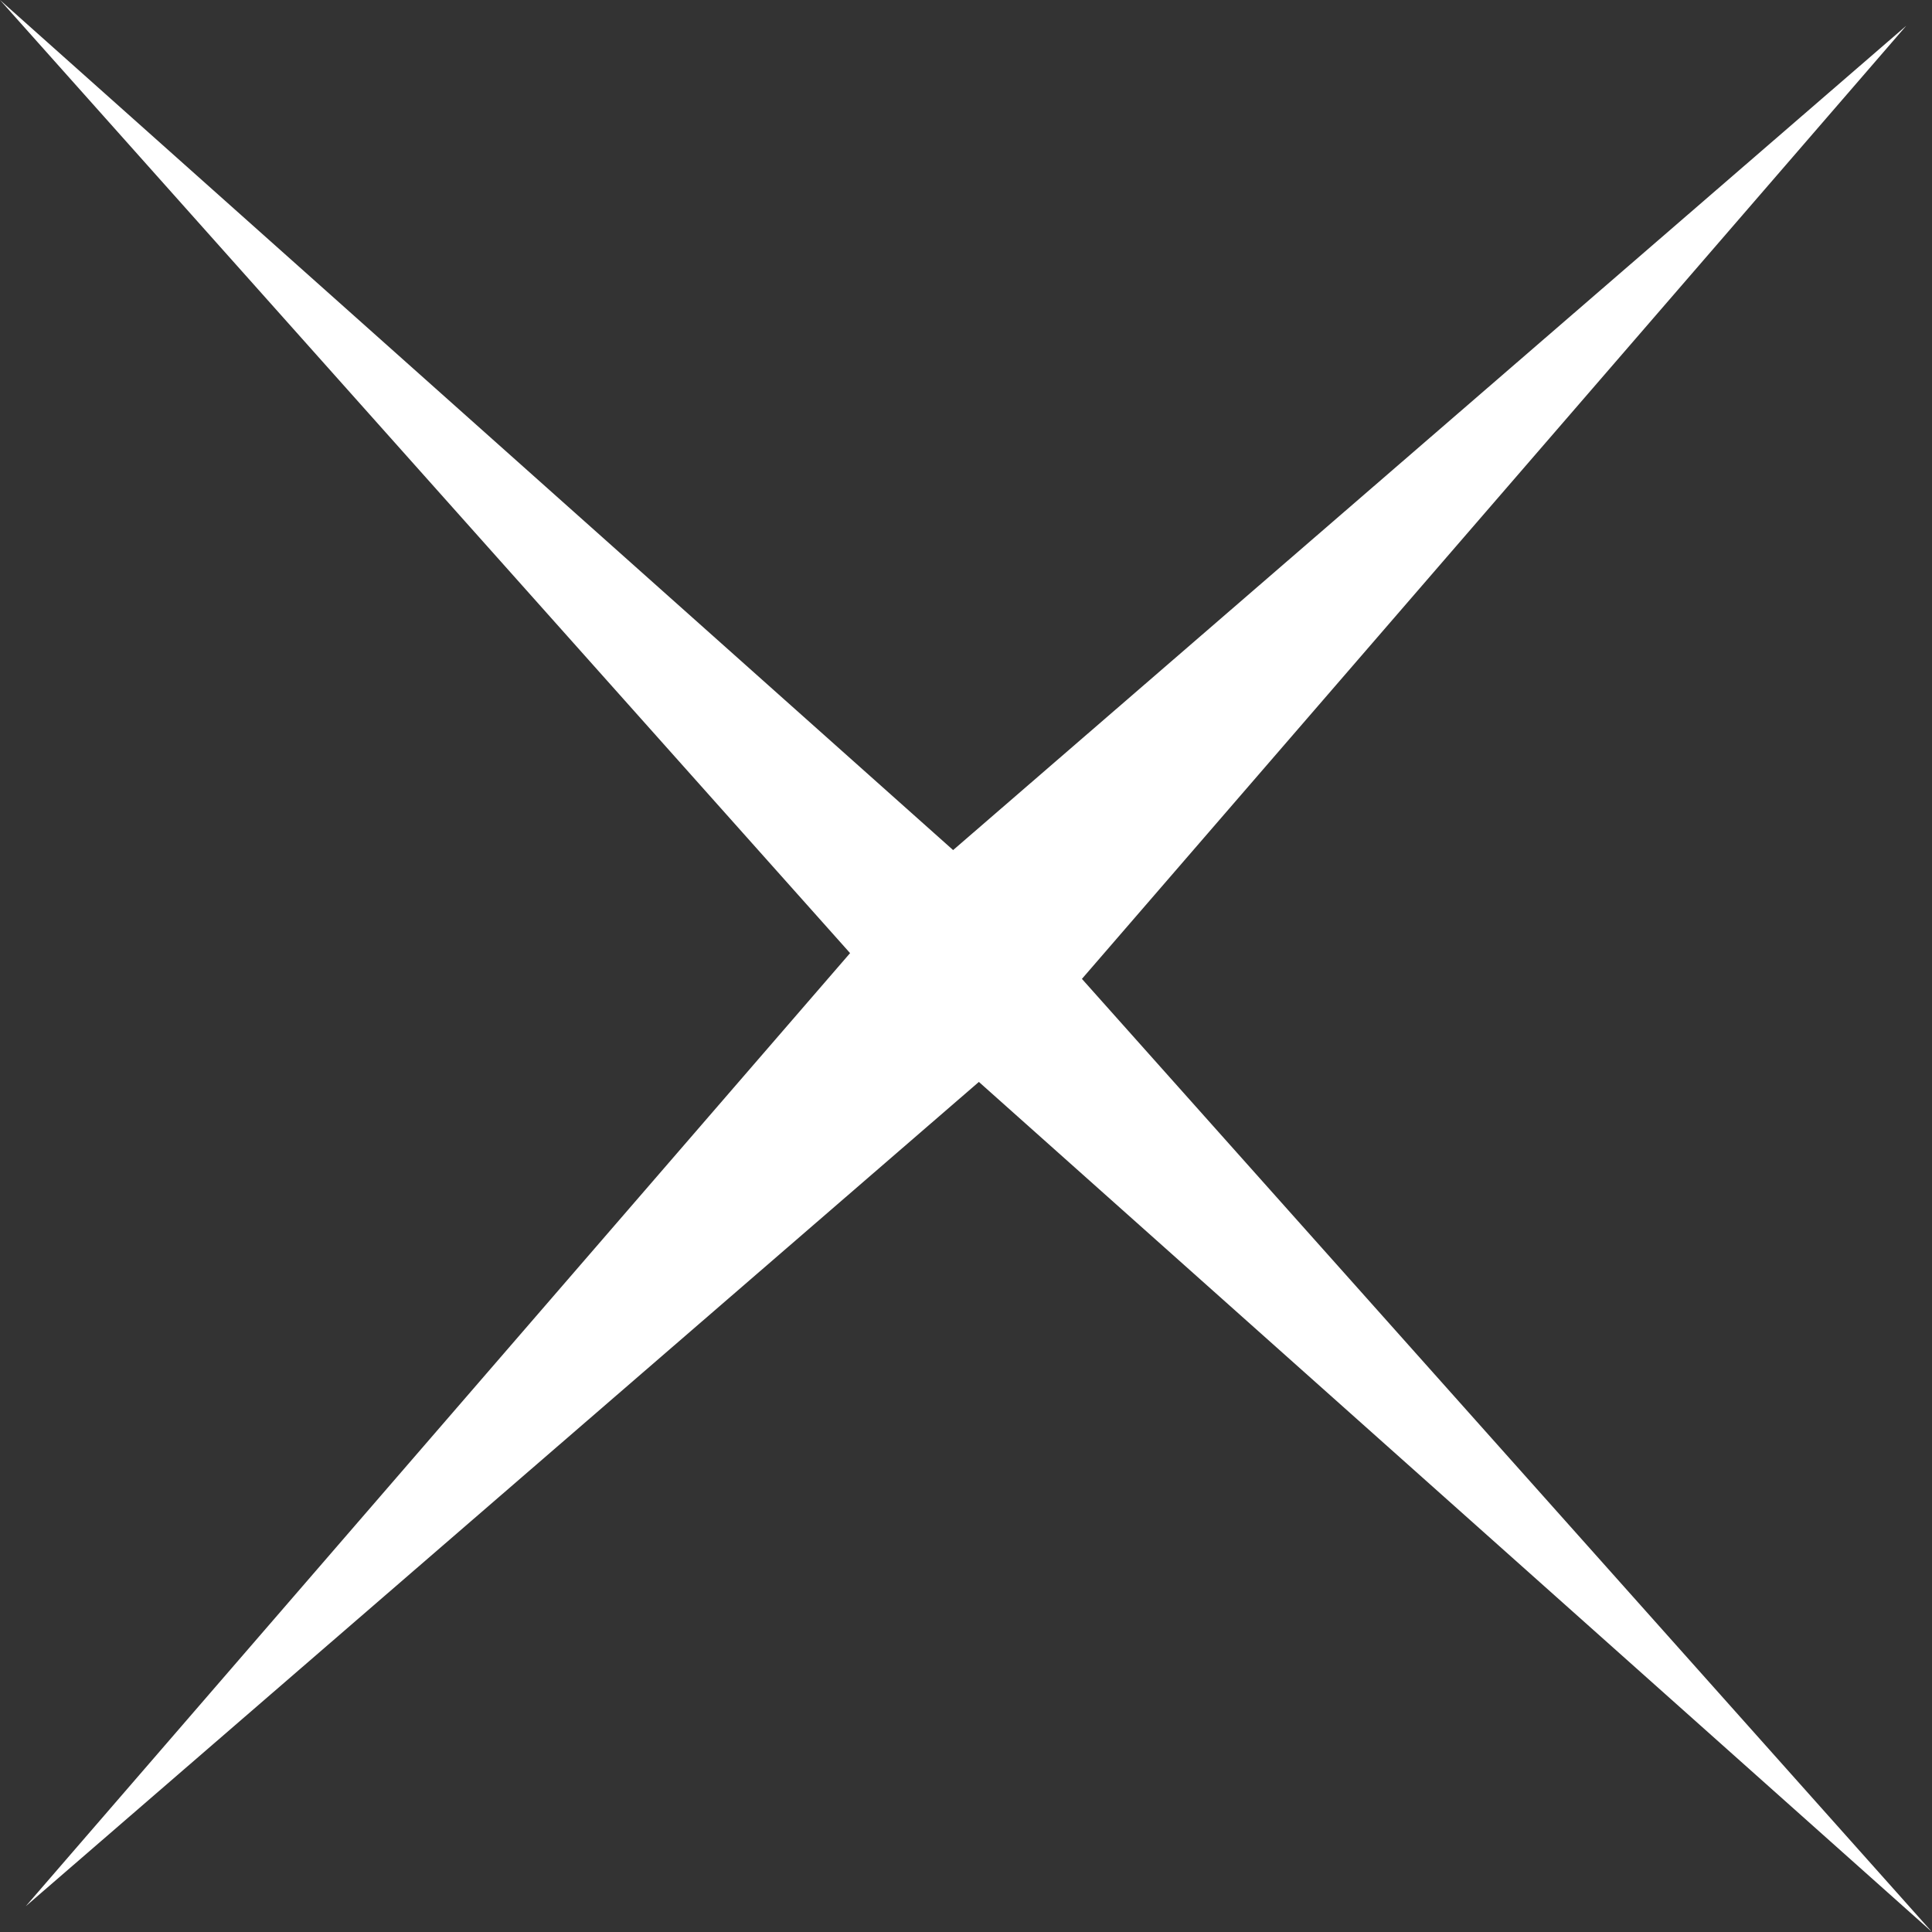 <?xml version="1.0" encoding="UTF-8" standalone="no"?>
<svg xmlns:xlink="http://www.w3.org/1999/xlink" height="3.75px" width="3.75px" xmlns="http://www.w3.org/2000/svg">
  <rect width="100%" height="100%" fill="#333333" stroke="none"/>
  <g transform="matrix(1.0, 0.0, 0.0, 1.0, -24.5, 39.25)">
    <path d="M28.2 -39.2 L26.6 -37.35 28.25 -35.5 26.4 -37.15 24.55 -35.55 26.15 -37.4 24.5 -39.25 26.35 -37.6 28.2 -39.2" fill="#ffffff" fill-rule="evenodd" stroke="none"/>
  </g>
</svg>
